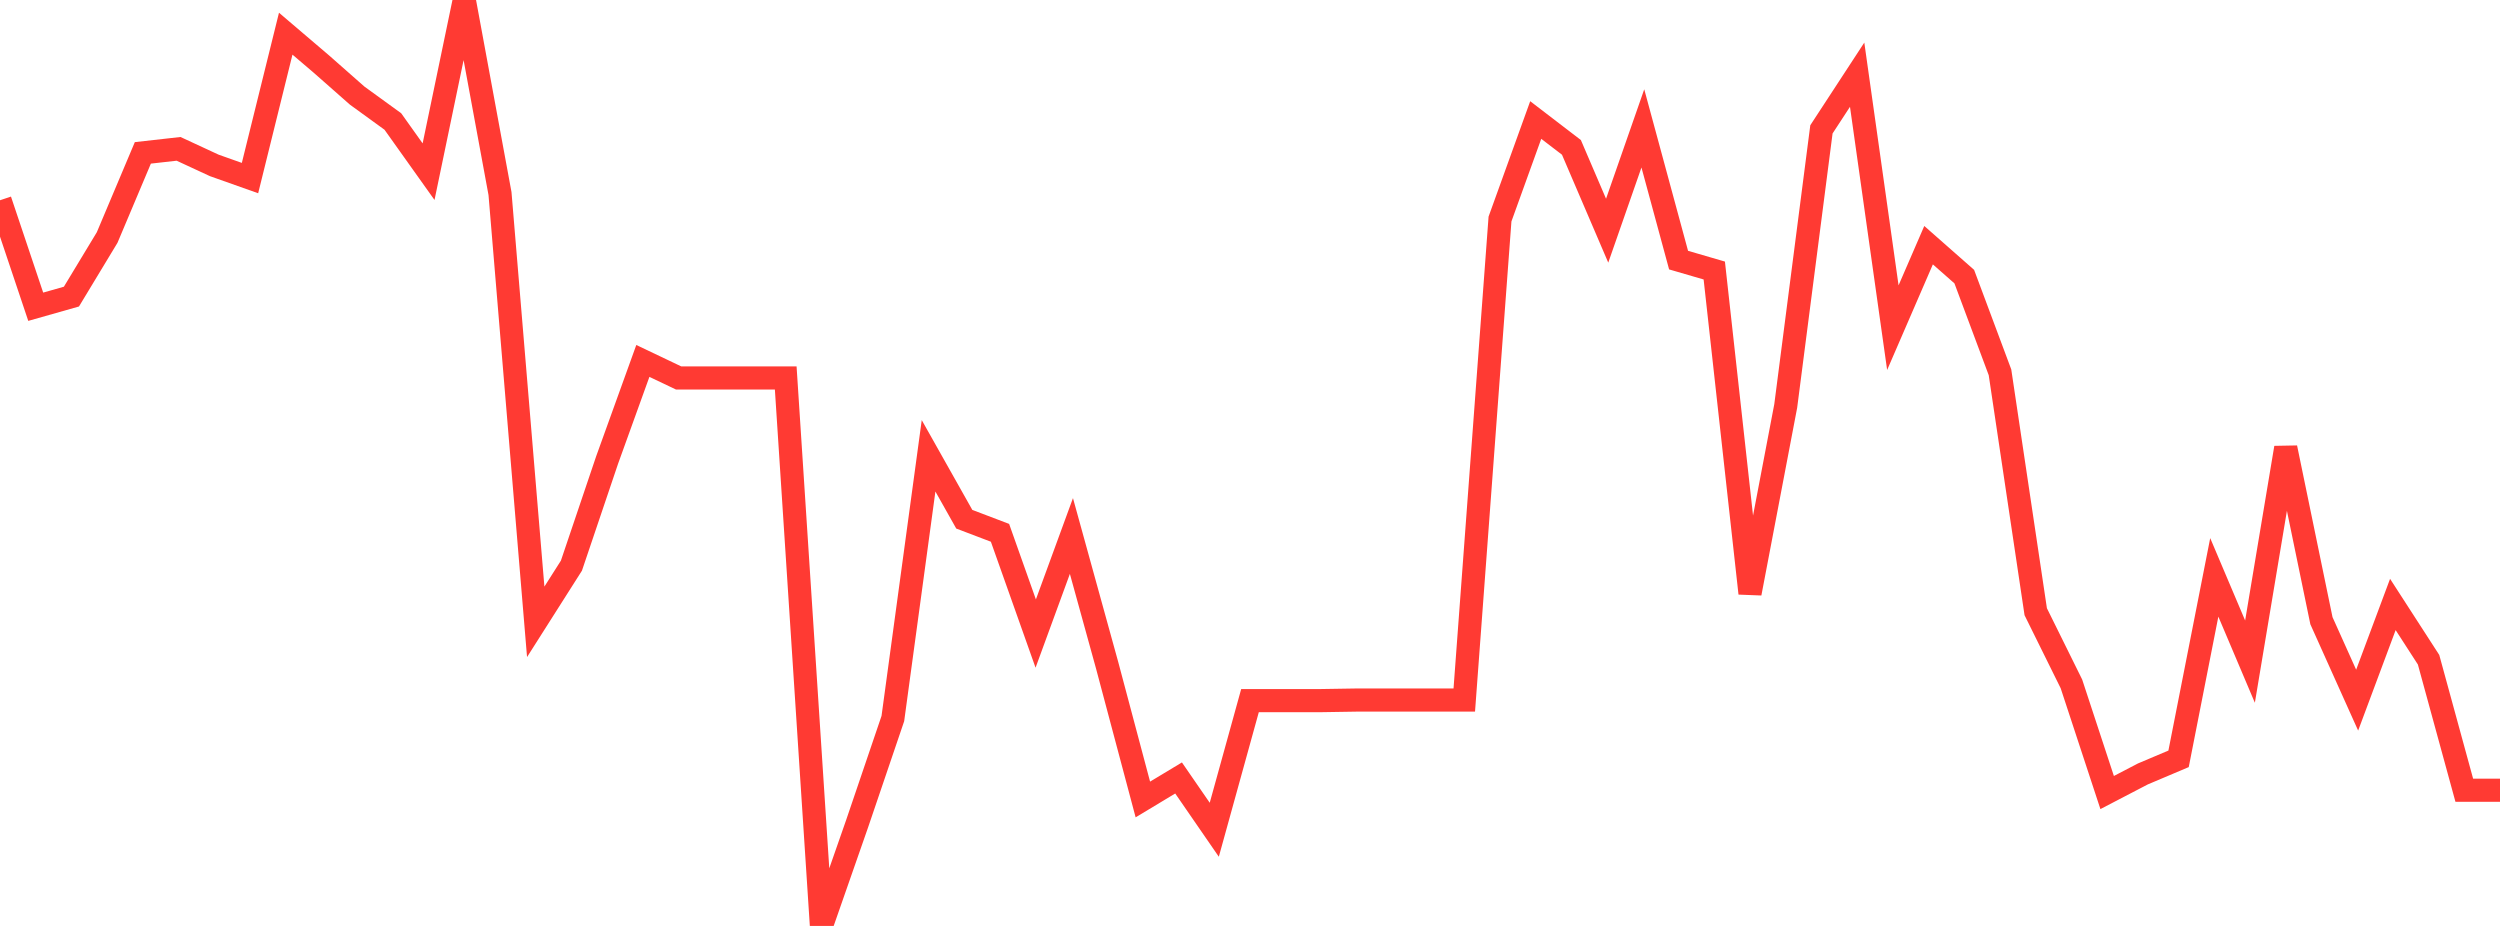 <?xml version="1.0" standalone="no"?>
<!DOCTYPE svg PUBLIC "-//W3C//DTD SVG 1.1//EN" "http://www.w3.org/Graphics/SVG/1.1/DTD/svg11.dtd">

<svg width="135" height="50" viewBox="0 0 135 50" preserveAspectRatio="none" 
  xmlns="http://www.w3.org/2000/svg"
  xmlns:xlink="http://www.w3.org/1999/xlink">


<polyline points="0.0, 10.814 1.929, 16.564 3.857, 16.017 5.786, 12.826 7.714, 8.255 9.643, 8.038 11.571, 8.932 13.5, 9.616 15.429, 1.819 17.357, 3.462 19.286, 5.162 21.214, 6.561 23.143, 9.27 25.071, 0.0 27.0, 10.452 28.929, 33.579 30.857, 30.545 32.786, 24.836 34.714, 19.49 36.643, 20.409 38.571, 20.409 40.5, 20.409 42.429, 20.409 44.357, 50.0 46.286, 44.475 48.214, 38.802 50.143, 24.614 52.071, 28.038 54.0, 28.772 55.929, 34.212 57.857, 28.944 59.786, 35.929 61.714, 43.172 63.643, 42.01 65.571, 44.807 67.5, 37.833 69.429, 37.833 71.357, 37.833 73.286, 37.802 75.214, 37.802 77.143, 37.802 79.071, 37.802 81.0, 11.828 82.929, 6.481 84.857, 7.958 86.786, 12.457 88.714, 6.933 90.643, 14.046 92.571, 14.608 94.5, 32.04 96.429, 21.923 98.357, 6.986 100.286, 4.034 102.214, 17.694 104.143, 13.24 106.071, 14.938 108.0, 20.106 109.929, 33.032 111.857, 36.93 113.786, 42.797 115.714, 41.793 117.643, 40.977 119.571, 31.178 121.5, 35.728 123.429, 24.179 125.357, 33.517 127.286, 37.808 129.214, 32.641 131.143, 35.626 133.071, 42.672 135.0, 42.672" fill="none" stroke="#ff3a33" stroke-width="1.25"/>

</svg>
